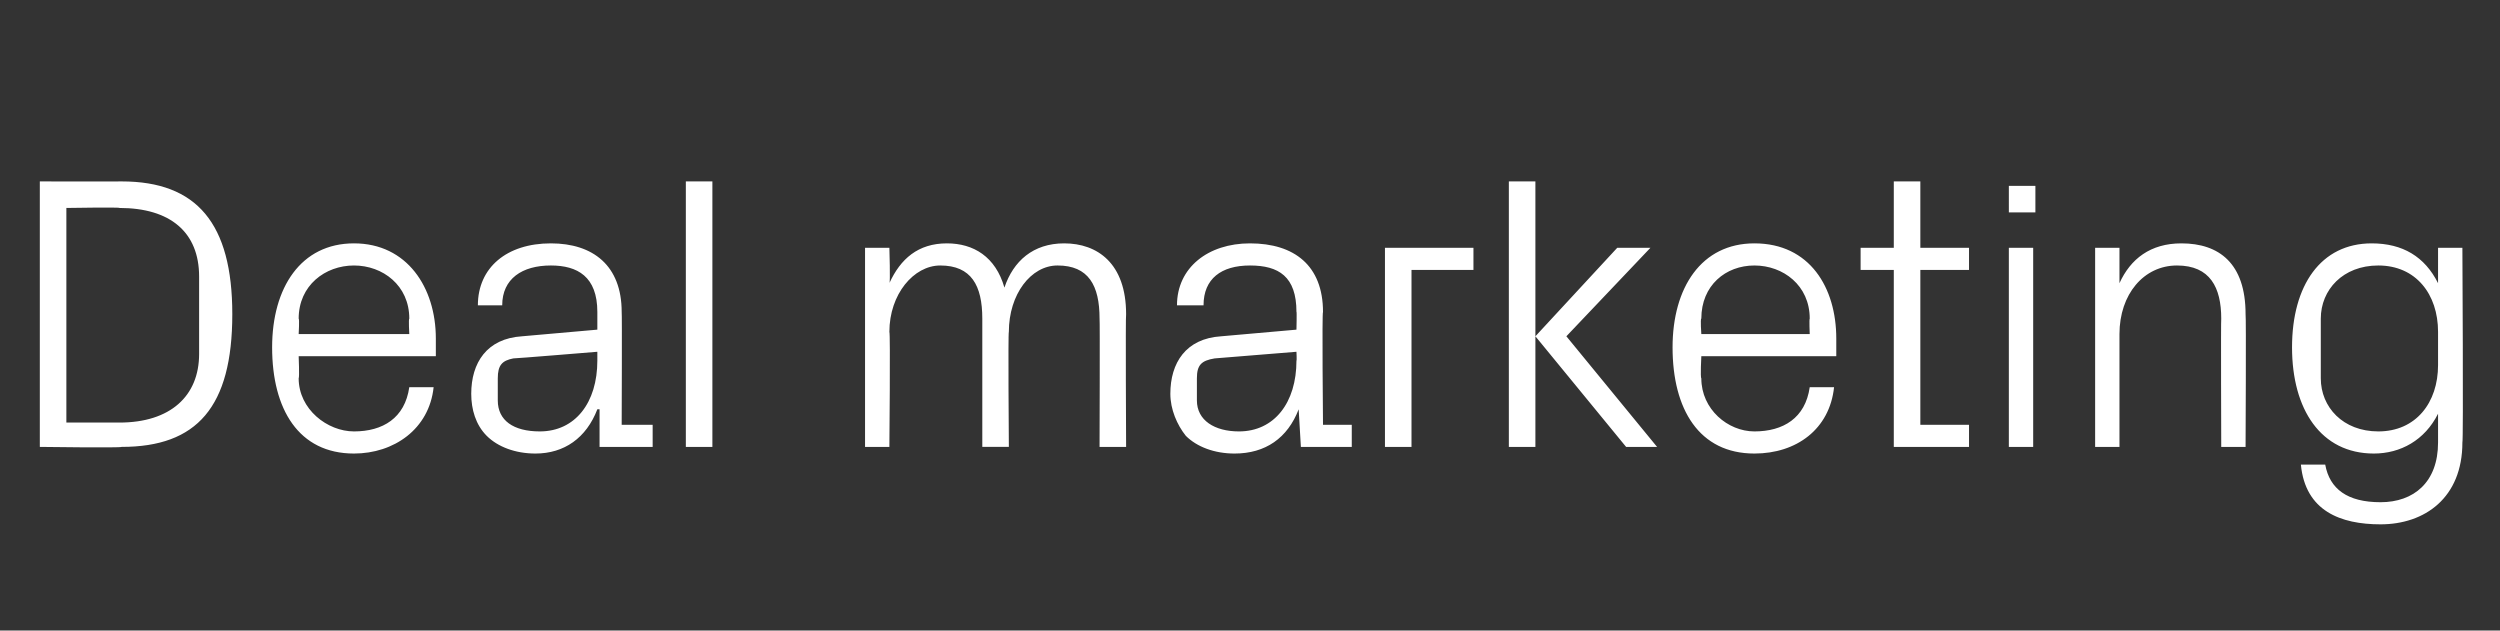 <?xml version="1.0" standalone="no"?><!DOCTYPE svg PUBLIC "-//W3C//DTD SVG 1.1//EN" "http://www.w3.org/Graphics/SVG/1.1/DTD/svg11.dtd"><svg xmlns="http://www.w3.org/2000/svg" version="1.1" width="113px" height="28.5px" viewBox="0 -6 113 28.5" style="top:-6px"><rect x="0" y="-6" width="113" height="28.5" fill="#333333" stroke="none"/><desc>Deal marketing</desc><defs/><g id="Polygon37327"><path d="m5.5 2.2c3.4 0 5 1.9 5 6c0 4.2-1.6 6-5 6c-.03.05-3.7 0-3.7 0v-12s3.67.01 3.7 0zM3 3.4v9.7h2.4C7.7 13.1 9 11.9 9 10V6.5c0-2-1.3-3.1-3.6-3.1c.03-.04-2.4 0-2.4 0zm15.5 5C18.5 6.9 17.3 6 16 6c-1.3 0-2.5.9-2.5 2.4c.04.01 0 .7 0 .7h5s-.04-.69 0-.7zm1.1 3.1c-.2 1.9-1.8 3-3.6 3c-2.5 0-3.7-2-3.7-4.8C12.3 7 13.6 5 16 5c2.4 0 3.7 2 3.7 4.3v.8h-6.2s.04.96 0 1c0 1.4 1.3 2.4 2.5 2.4c1.3 0 2.3-.6 2.5-2h1.1zM27 8.1c0-1.6-.9-2.1-2.1-2.1c-1.3 0-2.2.6-2.2 1.8h-1.1c0-1.7 1.3-2.8 3.3-2.8c1.9 0 3.2 1 3.2 3.1c.02-.01 0 5.1 0 5.1h1.4v1h-2.4v-1.7h-.1c-.5 1.3-1.5 2-2.8 2c-.9 0-1.7-.3-2.2-.8c-.5-.5-.7-1.2-.7-1.9c0-1.4.7-2.5 2.3-2.6l3.4-.3v-.8zm-3.8 2.1c-.5.1-.7.3-.7.9v1c0 .9.7 1.4 1.9 1.4c1.6 0 2.6-1.3 2.6-3.2v-.4s-3.76.31-3.8.3zm7.8 4v-12h1.2v12H31zm8.1-9h1.1s.05 1.6 0 1.6c.5-1.1 1.3-1.8 2.6-1.8c1.2 0 2.2.6 2.6 2c.4-1.2 1.3-2 2.7-2c1.5 0 2.8.9 2.8 3.2c-.03.03 0 6 0 6h-1.2s.02-5.81 0-5.8c0-1.5-.5-2.4-1.9-2.4c-1.2 0-2.2 1.3-2.2 3c-.04.03 0 5.2 0 5.2h-1.2V8.4c0-1.5-.5-2.4-1.9-2.4c-1.2 0-2.3 1.3-2.3 3c.05.03 0 5.2 0 5.2h-1.1v-9zm19.5 2.9c0-1.6-.8-2.1-2.1-2.1c-1.3 0-2.1.6-2.1 1.8h-1.2c0-1.7 1.4-2.8 3.3-2.8c2 0 3.3 1 3.3 3.1c-.05-.01 0 5.1 0 5.1h1.3v1h-2.3l-.1-1.7s-.03 0 0 0c-.5 1.3-1.5 2-2.9 2c-.9 0-1.7-.3-2.2-.8c-.4-.5-.7-1.2-.7-1.9c0-1.4.7-2.5 2.3-2.6l3.4-.3s.02-.85 0-.8zm-3.7 2.1c-.6.1-.8.3-.8.9v1c0 .9.8 1.4 1.9 1.4c1.6 0 2.6-1.3 2.6-3.2c.02.02 0-.4 0-.4l-3.7.3zm7.7-5h4v1h-2.8v8h-1.2v-9zm6.8 4l3.7-4h1.5l-3.8 4l4.1 5h-1.4l-4.1-5zm0 5h-1.2v-12h1.2v12zm12.4-5.8c0-1.5-1.2-2.4-2.5-2.4c-1.3 0-2.4.9-2.4 2.4c-.05.01 0 .7 0 .7h4.9s-.03-.69 0-.7zm1.1 3.1c-.2 1.9-1.7 3-3.6 3c-2.5 0-3.7-2-3.7-4.8C75.6 7 76.9 5 79.3 5C81.8 5 83 7 83 9.3v.8h-6.1s-.05.96 0 1c0 1.4 1.2 2.4 2.4 2.4c1.3 0 2.3-.6 2.5-2h1.1zm3.9 1.7h2.2v1h-3.4v-8h-1.5v-1h1.5v-3h1.2v3h2.2v1h-2.2v7zm4 1v-9h1.1v9h-1.1zM92 3.6h-1.2V2.4h1.2v1.2zm8.4 4.8c0-1.4-.5-2.4-2-2.4c-1.5 0-2.6 1.3-2.6 3.1v5.1h-1.1v-9h1.1v1.6c.5-1.1 1.4-1.8 2.8-1.8c1.7 0 2.9.9 2.9 3.2c.03.03 0 6 0 6h-1.1s-.02-5.76 0-5.8zm10.9 5.6c0 2.5-1.7 3.7-3.7 3.7c-1.8 0-3.4-.6-3.6-2.7h1.1c.2 1.1 1 1.7 2.5 1.7c1.5 0 2.6-.9 2.6-2.7v-1.3c-.6 1.2-1.7 1.8-2.9 1.8c-2.4 0-3.7-2-3.7-4.8c0-2.8 1.3-4.7 3.6-4.7c1.4 0 2.4.6 3 1.8V5.2h1.1s.05 8.78 0 8.8zm-1.1-5c0-1.7-1-3-2.7-3c-1.6 0-2.6 1.1-2.6 2.4v2.7c0 1.3 1 2.4 2.6 2.4c1.7 0 2.7-1.3 2.7-3V9z" stroke="none" fill="#fff"/></g></svg>